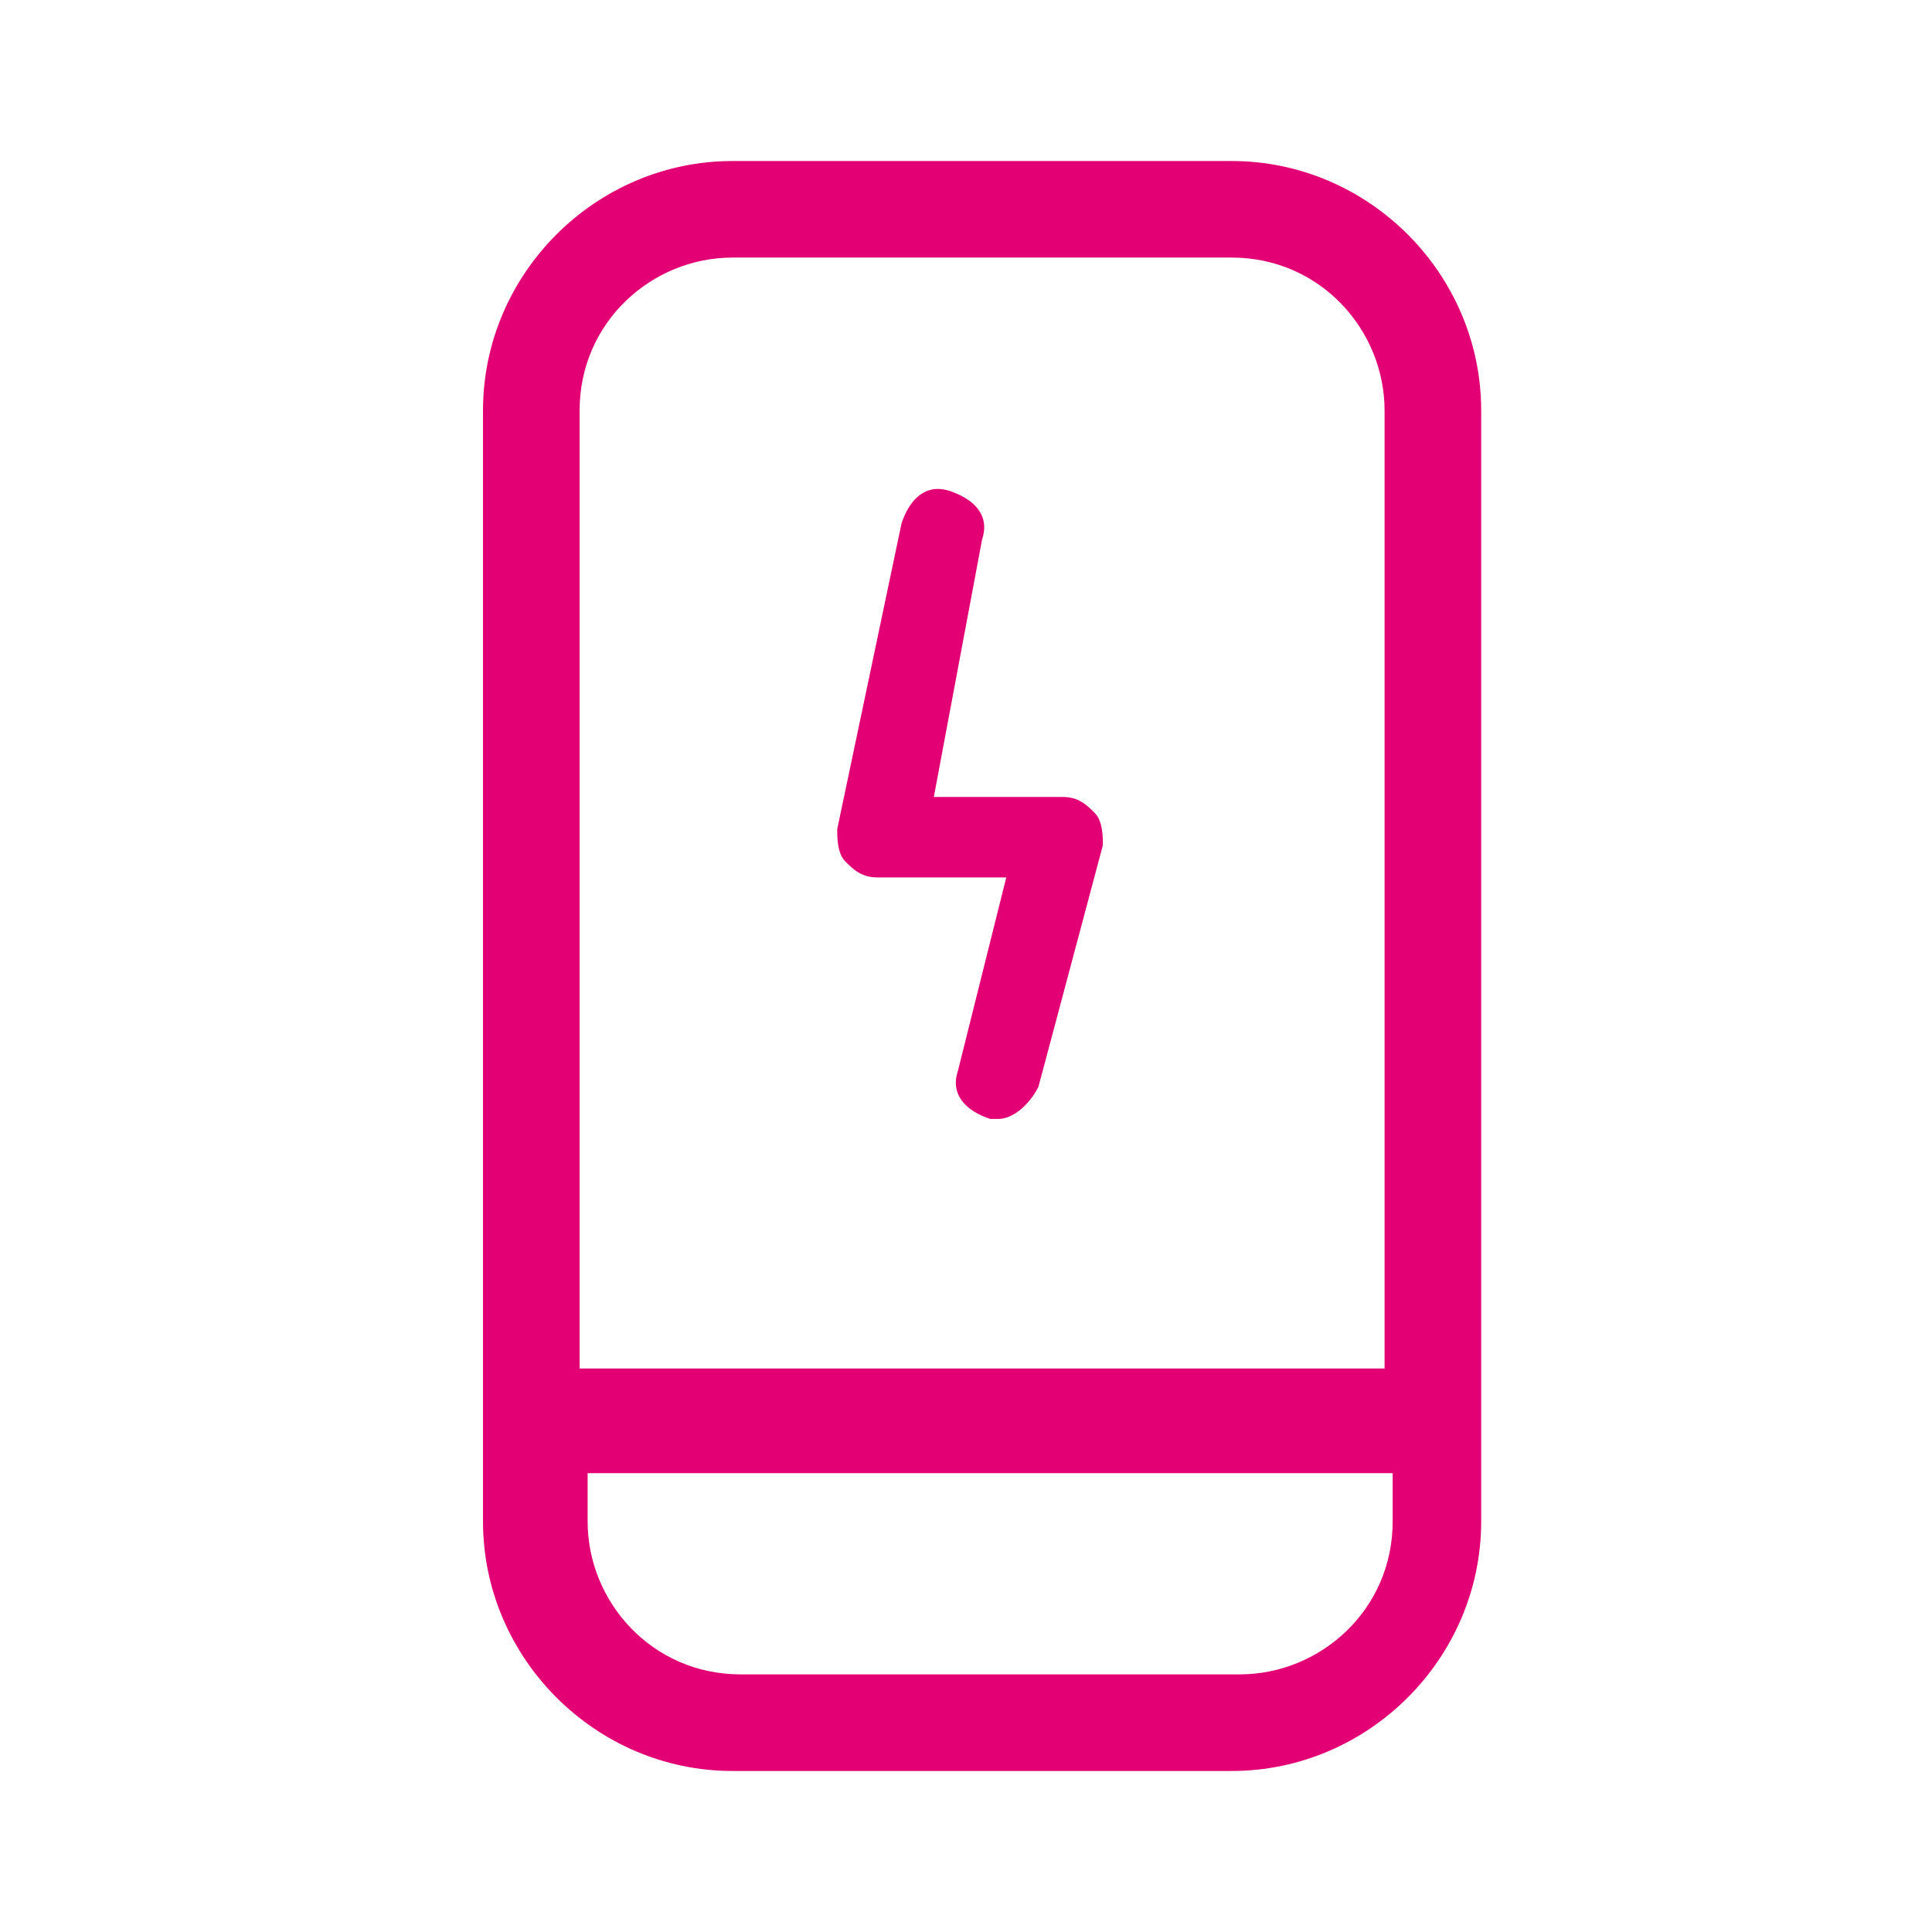 <svg width="32" height="32" viewBox="0 0 32 32" fill="none" xmlns="http://www.w3.org/2000/svg">
<path d="M12.133 29.333C9.867 29.333 8 27.466 8 25.2V6.8C8 4.533 9.867 2.667 12.133 2.667H20.4C22.667 2.667 24.533 4.533 24.533 6.8V25.2C24.533 27.466 22.667 29.333 20.4 29.333H12.133ZM9.733 25.2C9.733 26.533 10.8 27.733 12.267 27.733H20.533C21.867 27.733 23.067 26.666 23.067 25.2V24.4H9.733V25.2ZM22.933 22.666V6.8C22.933 5.466 21.867 4.266 20.4 4.266H12.133C10.8 4.266 9.6 5.333 9.6 6.8V22.666H22.933ZM17.2 18L18.267 14C18.267 13.867 18.267 13.6 18.133 13.466C18 13.333 17.867 13.2 17.6 13.2H15.467L16.267 8.933C16.4 8.533 16.133 8.267 15.733 8.133C15.333 8 15.067 8.267 14.933 8.666L13.867 13.733C13.867 13.867 13.867 14.133 14 14.267C14.133 14.4 14.267 14.533 14.533 14.533H16.667L15.867 17.733C15.733 18.133 16 18.4 16.4 18.533H16.533C16.8 18.533 17.067 18.267 17.2 18Z" fill="#E20074"/>
</svg>
